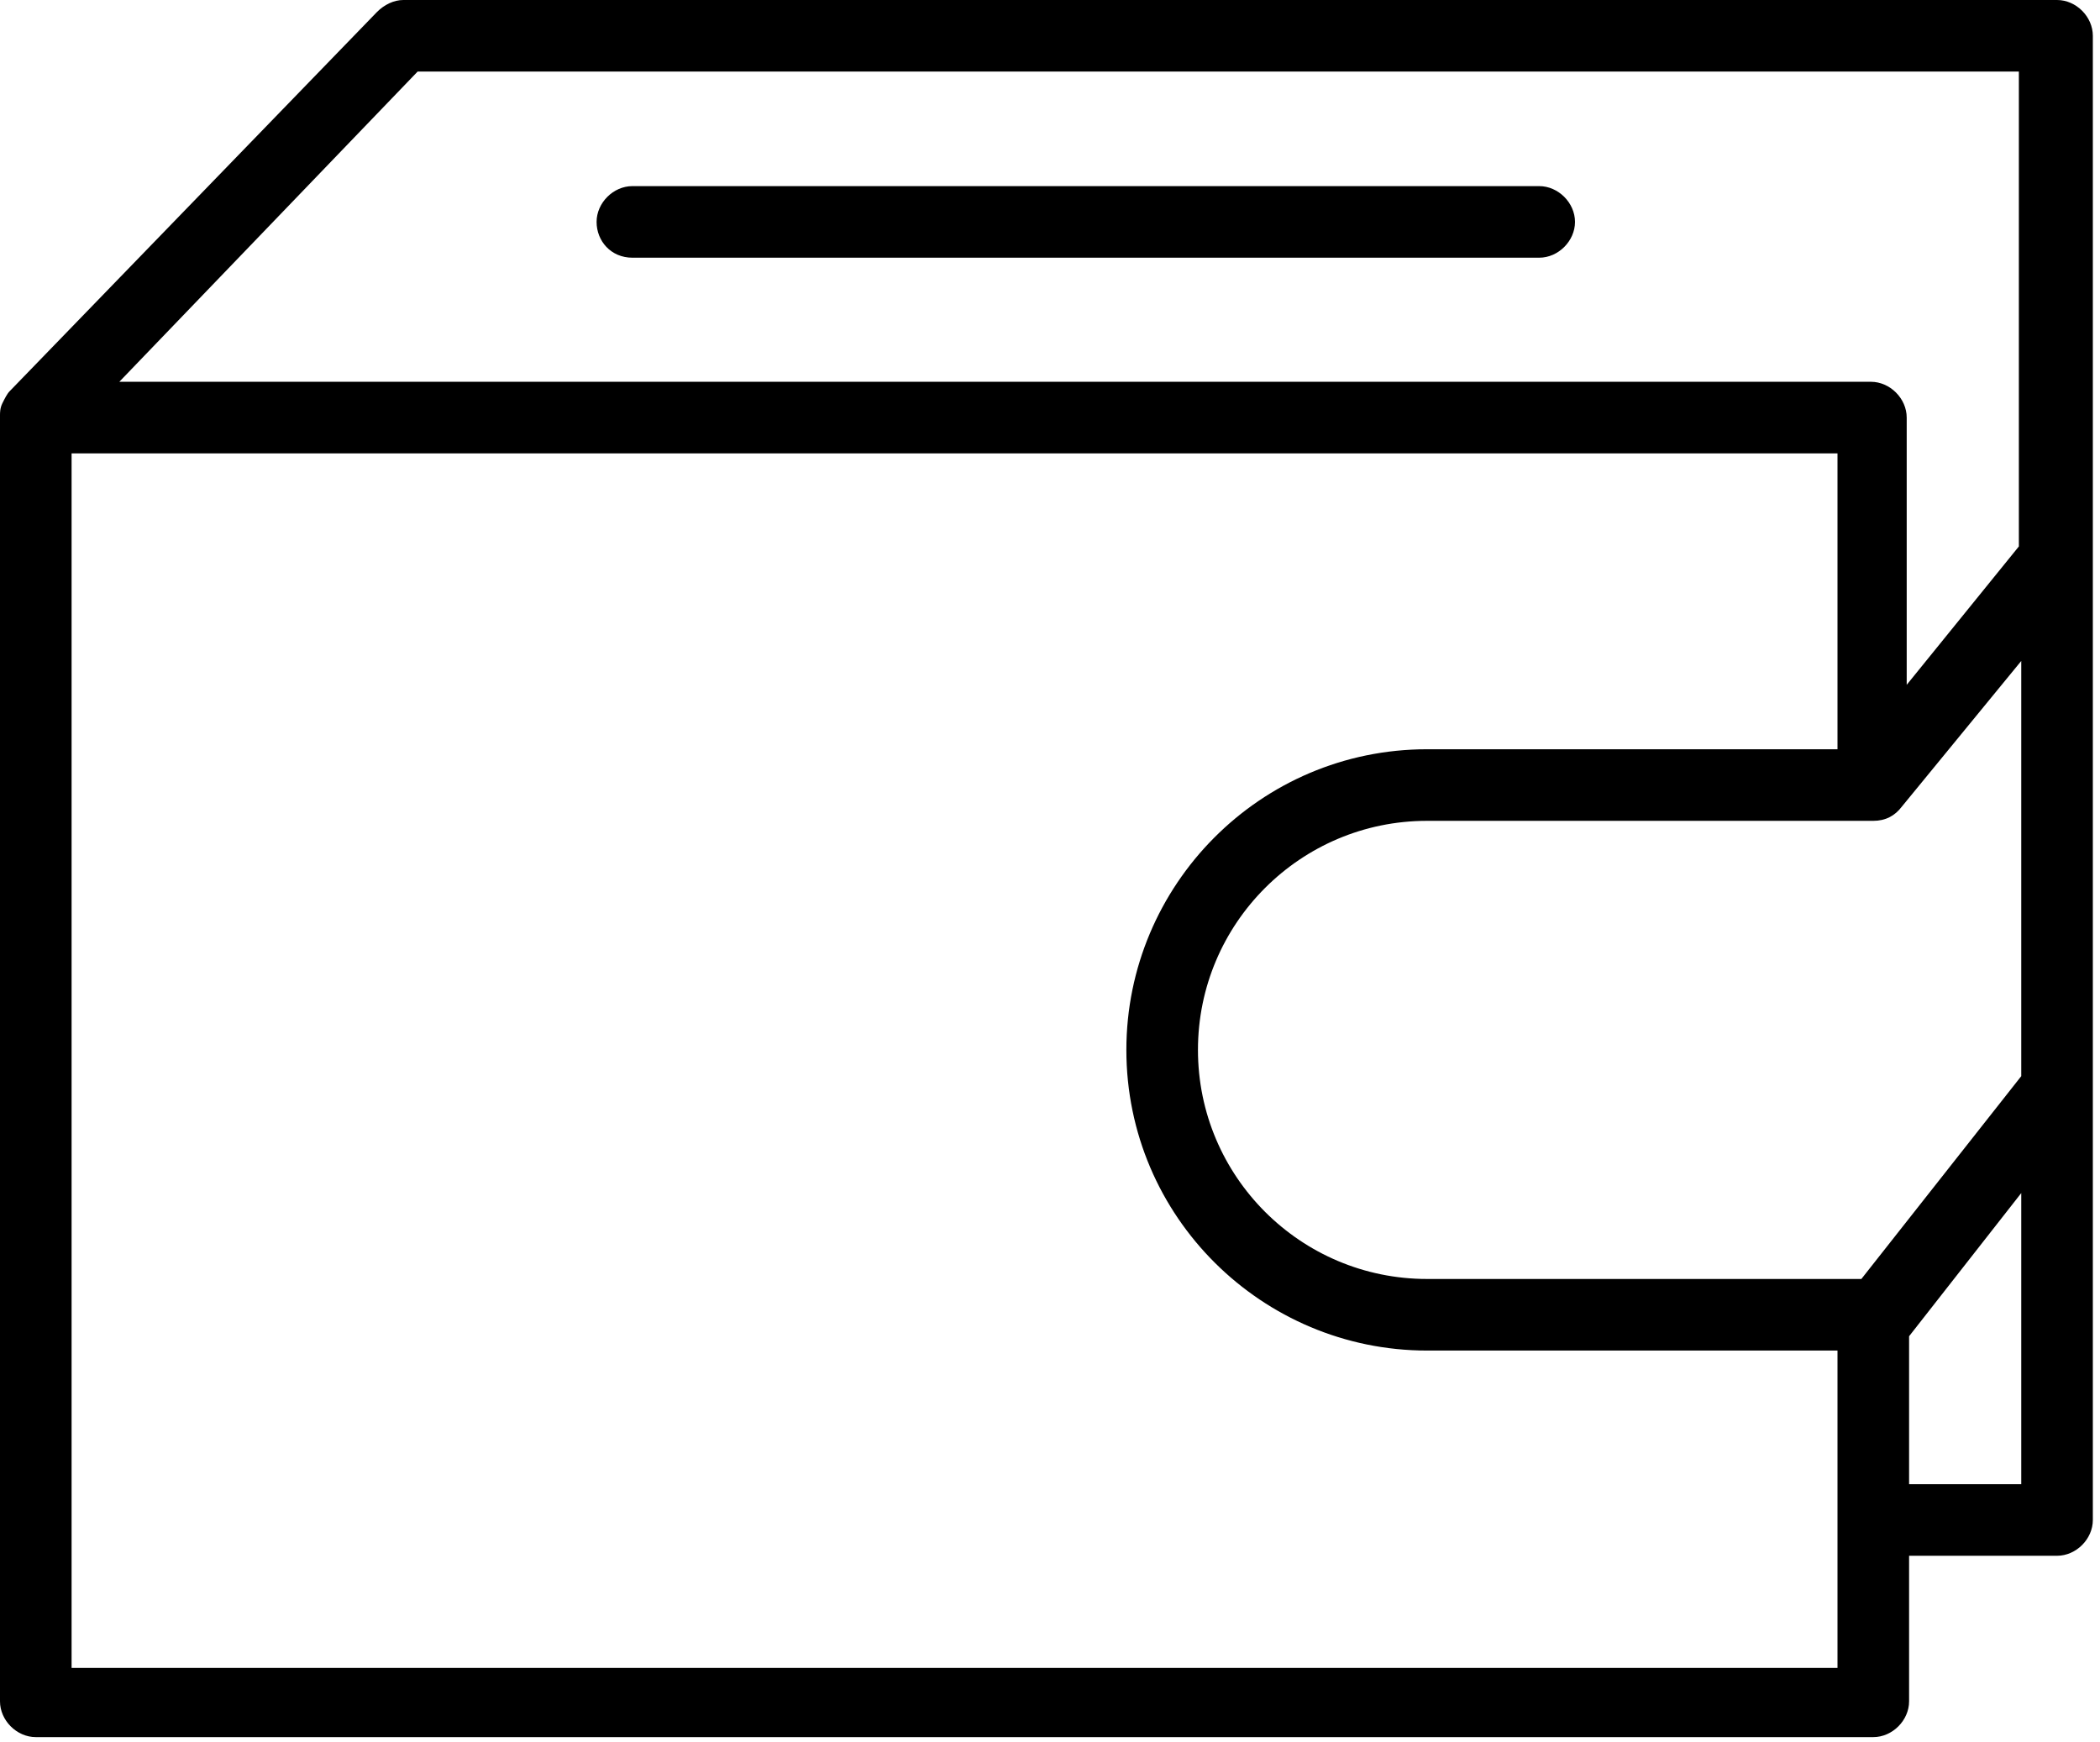 <?xml version="1.0" encoding="UTF-8"?> <svg xmlns="http://www.w3.org/2000/svg" width="88" height="73" viewBox="0 0 88 73" fill="none"> <path d="M86.2 0H16.9C16.5 0 16.1 0.2 15.8 0.5L0.4 16.4C0.3 16.5 0.2 16.7 0.1 16.9C3.7998e-07 17.1 0 17.3 0 17.4V71.3C0 72.1 0.7 72.8 1.5 72.8H78.5C79.3 72.8 80 72.1 80 71.3V65.2H86.2C87 65.2 87.7 64.5 87.7 63.7V45.6V45.5C87.7 45.4 87.7 45.4 87.7 45.3V23.4V1.5C87.7 0.7 87 0 86.2 0ZM17.5 3H84.6V22.9L79.9 28.7V17.5C79.9 16.7 79.2 16 78.4 16H5L17.5 3ZM77 69.9H3V19H77V31.4H59.8C52.8 31.4 47.2 37.1 47.2 44C47.2 51 52.9 56.6 59.8 56.6H77V69.9ZM78 53.6H59.8C54.5 53.6 50.2 49.3 50.2 44C50.2 38.7 54.5 34.4 59.8 34.4H78.5C79 34.4 79.4 34.2 79.7 33.8L84.7 27.7V45.1L78 53.6ZM84.7 62.2H80V56L84.7 50V62.2Z" fill="black"></path> <path d="M26.5 10.8H64.5C65.3 10.8 66 10.1 66 9.3C66 8.5 65.3 7.8 64.5 7.8H26.5C25.7 7.8 25 8.5 25 9.3C25 10.1 25.6 10.8 26.5 10.8Z" fill="black"></path> </svg> 